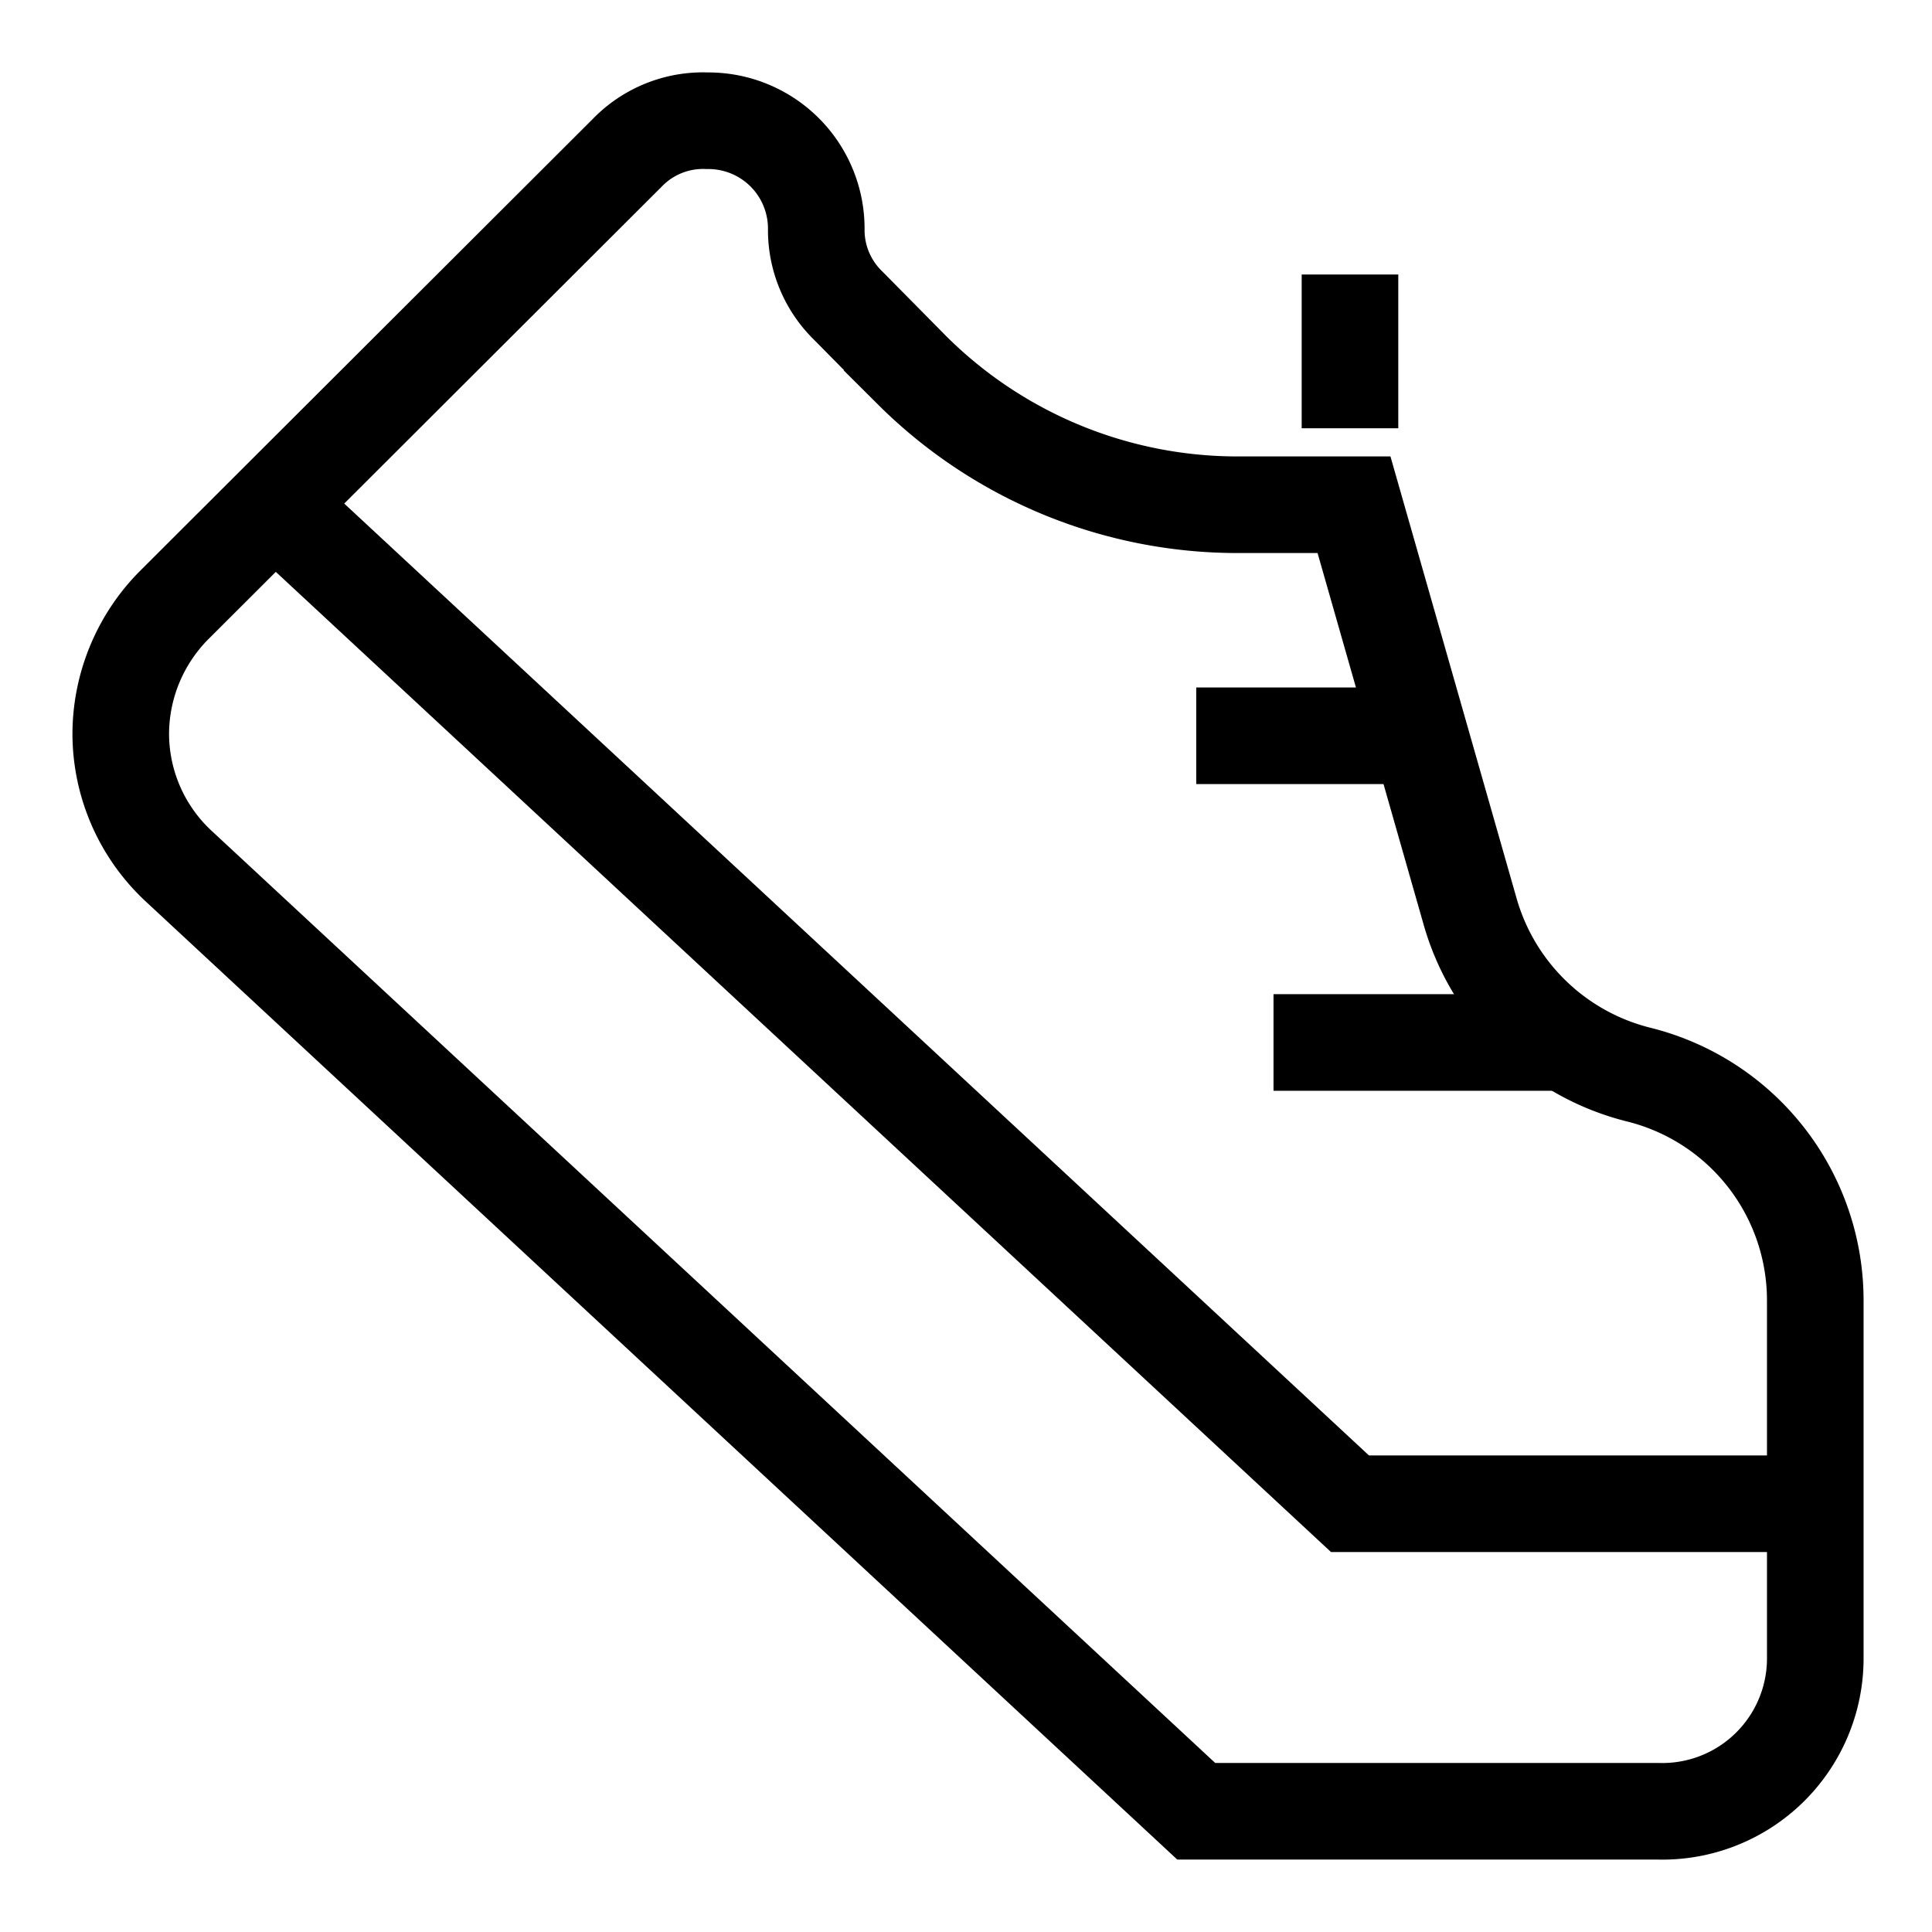 <svg id="Layer_1" data-name="Layer 1" xmlns="http://www.w3.org/2000/svg" viewBox="0 0 24 24" stroke-width="1.2" width="24" height="24" color="#000000"><defs><style>.cls-63ce74d6ea57ea6c8380066d-1{fill:none;stroke:currentColor;stroke-miterlimit:10;}</style></defs><path class="cls-63ce74d6ea57ea6c8380066d-1" d="M20.59,22.5H14.86L2.22,10.76A2.25,2.25,0,0,1,1.5,9.11h0a2.28,2.28,0,0,1,.66-1.59L7.79,1.9a1.31,1.31,0,0,1,1-.4h0a1.34,1.34,0,0,1,1.35,1.35h0a1.31,1.31,0,0,0,.4.95l.79.8a5.73,5.73,0,0,0,4.05,1.67h1.44l1.45,5.08a2.91,2.91,0,0,0,2.09,2h0a2.89,2.89,0,0,1,2.19,2.81v4.42A1.9,1.9,0,0,1,20.59,22.5Z"></path><polyline class="cls-63ce74d6ea57ea6c8380066d-1" points="22.5 18.68 16.77 18.68 3.41 6.27"></polyline><line class="cls-63ce74d6ea57ea6c8380066d-1" x1="16.77" y1="5.32" x2="16.77" y2="3.41"></line><line class="cls-63ce74d6ea57ea6c8380066d-1" x1="14.86" y1="9.14" x2="17.73" y2="9.14"></line><line class="cls-63ce74d6ea57ea6c8380066d-1" x1="15.82" y1="12.95" x2="19.64" y2="12.95"></line></svg>